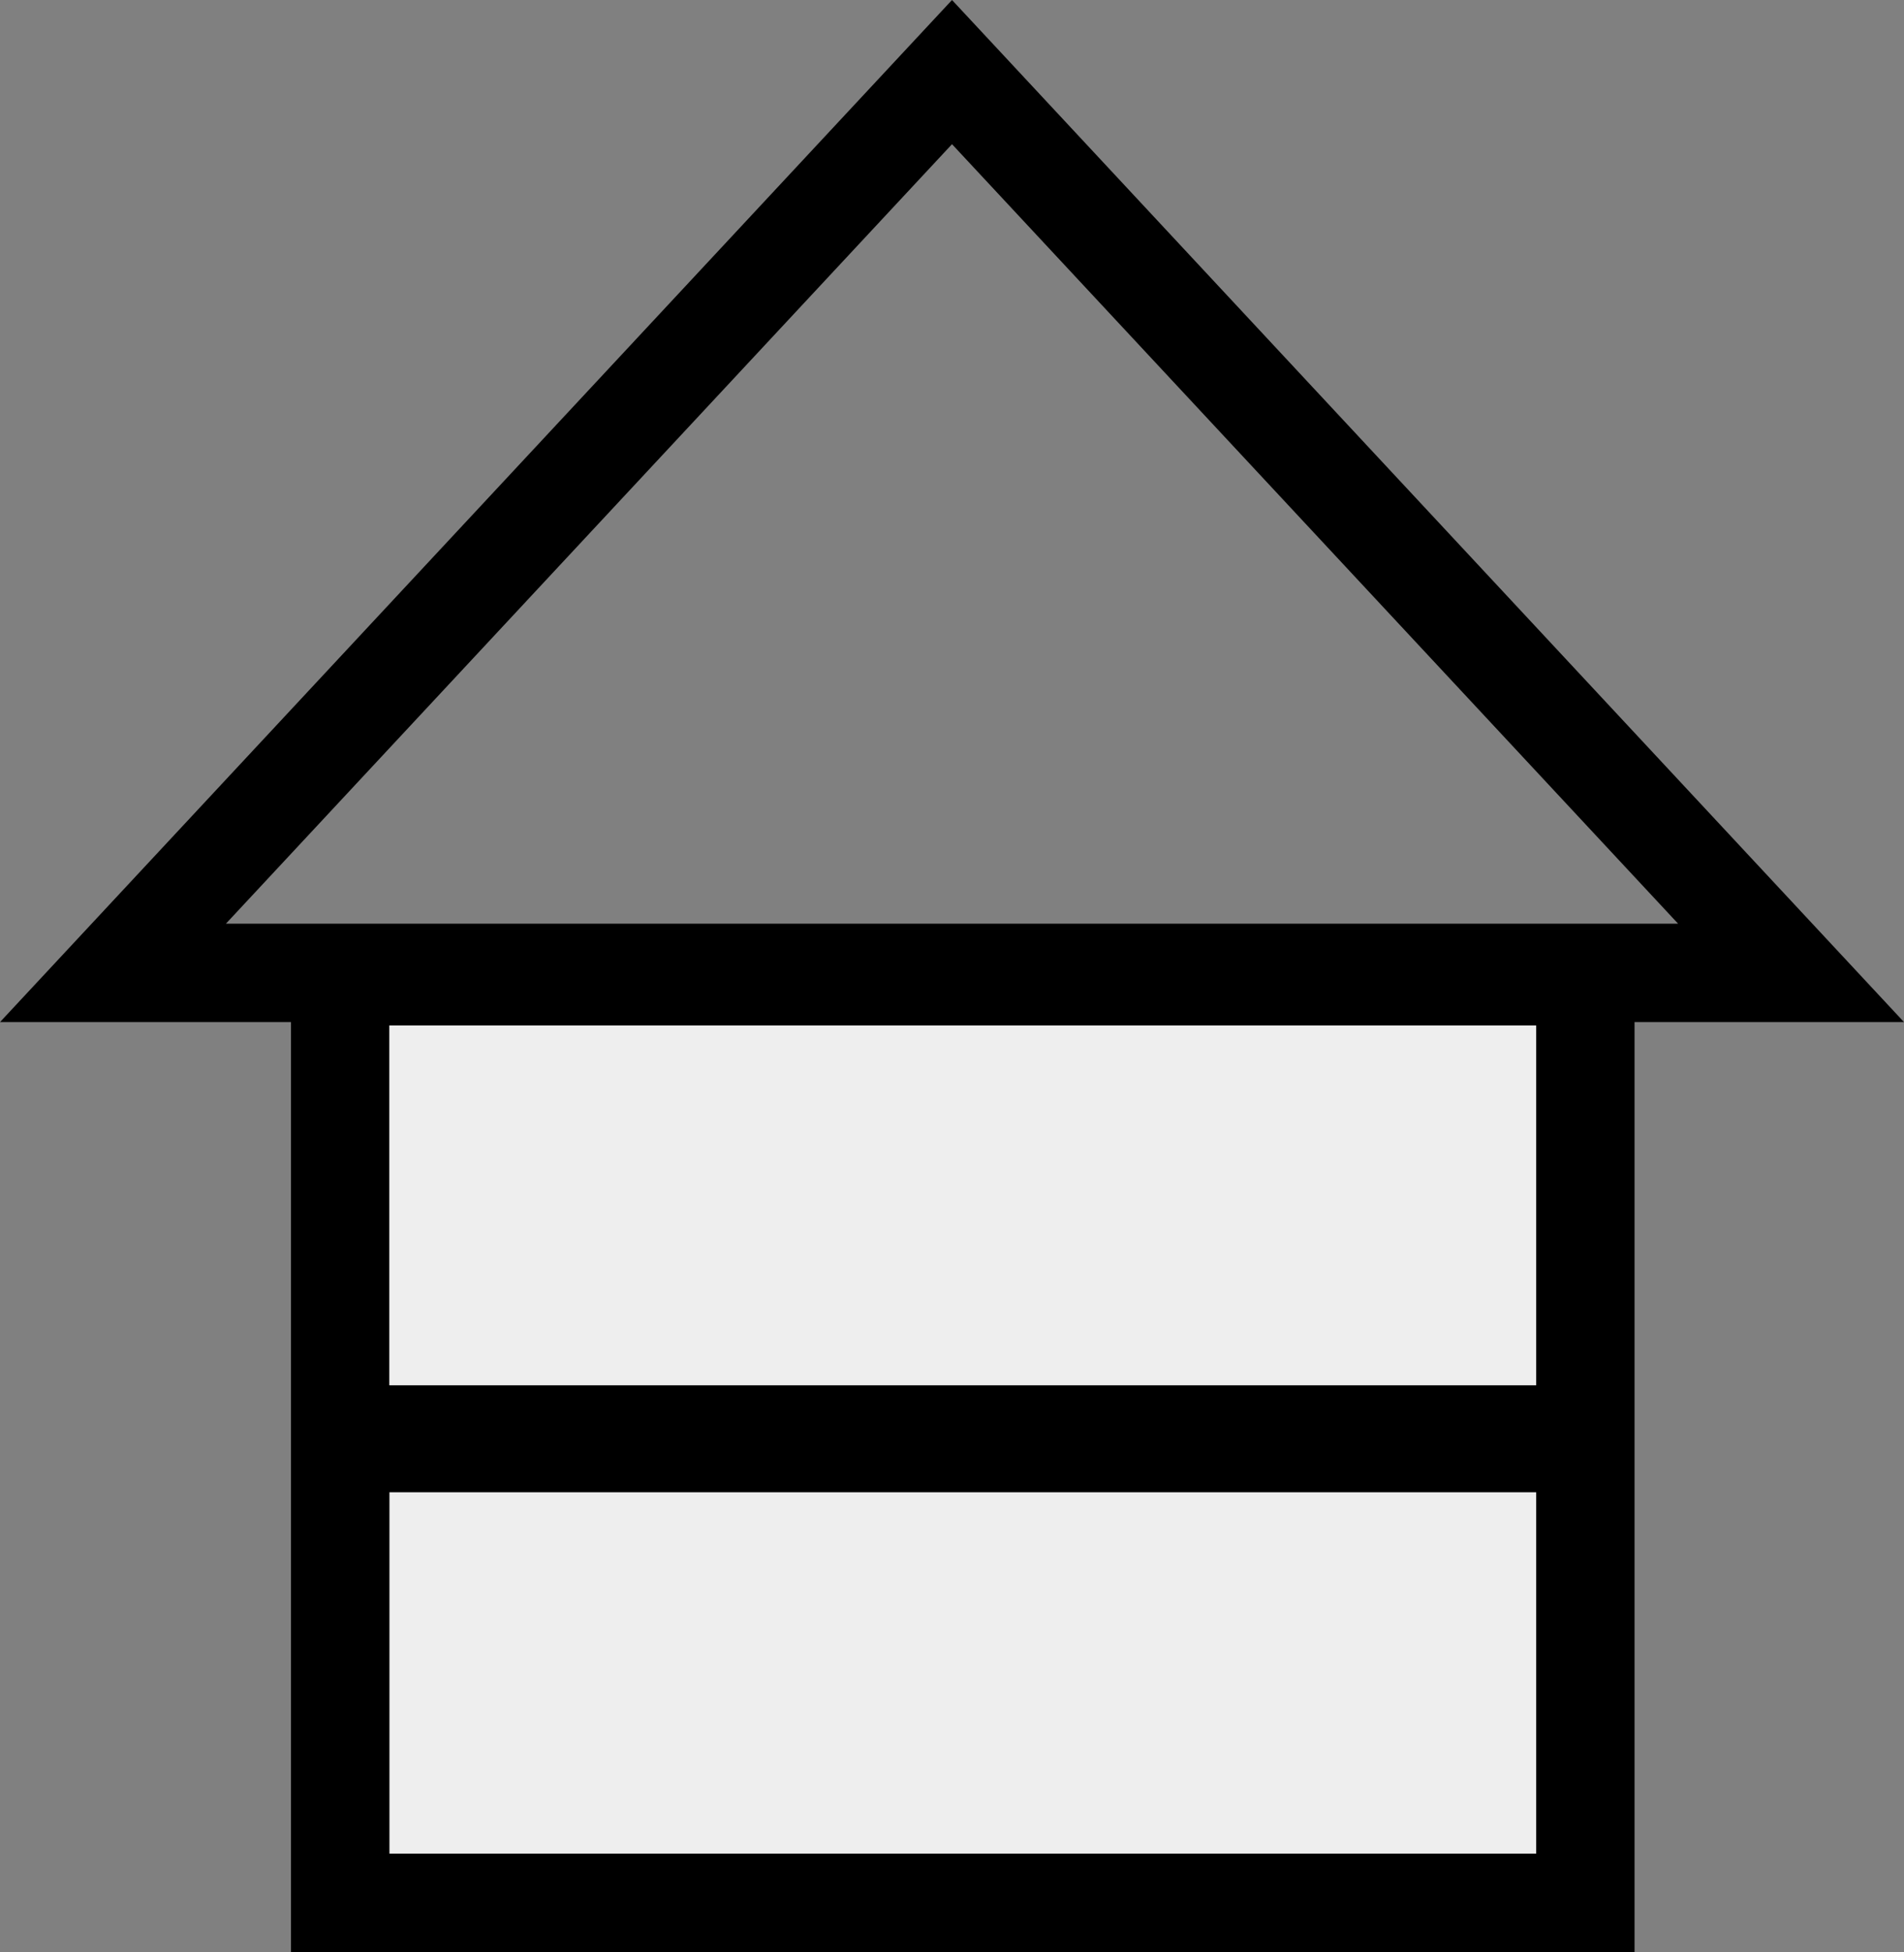 <svg id="avec-etage" data-name="avec-etage" xmlns="http://www.w3.org/2000/svg" viewBox="0 0 1122.37 1150.26"><rect x="0" y="0" width="1122.37" height="1150.26" fill="#808080" stroke="none"/><defs><style>.cls-1{fill:#eee;}</style></defs><rect class="cls-1" x="229.53" y="879.26" width="676" height="213"/><path d="M1165.84,611,604.66,8.74,43.47,611H215v548h792V611ZM949,1101H273V888H949ZM273,825V613H949V825ZM604.66,93.7l428,459.3h-856Z" transform="translate(-43.47 -8.74)"/><rect class="cls-1" x="229.53" y="604.26" width="676" height="212"/></svg>